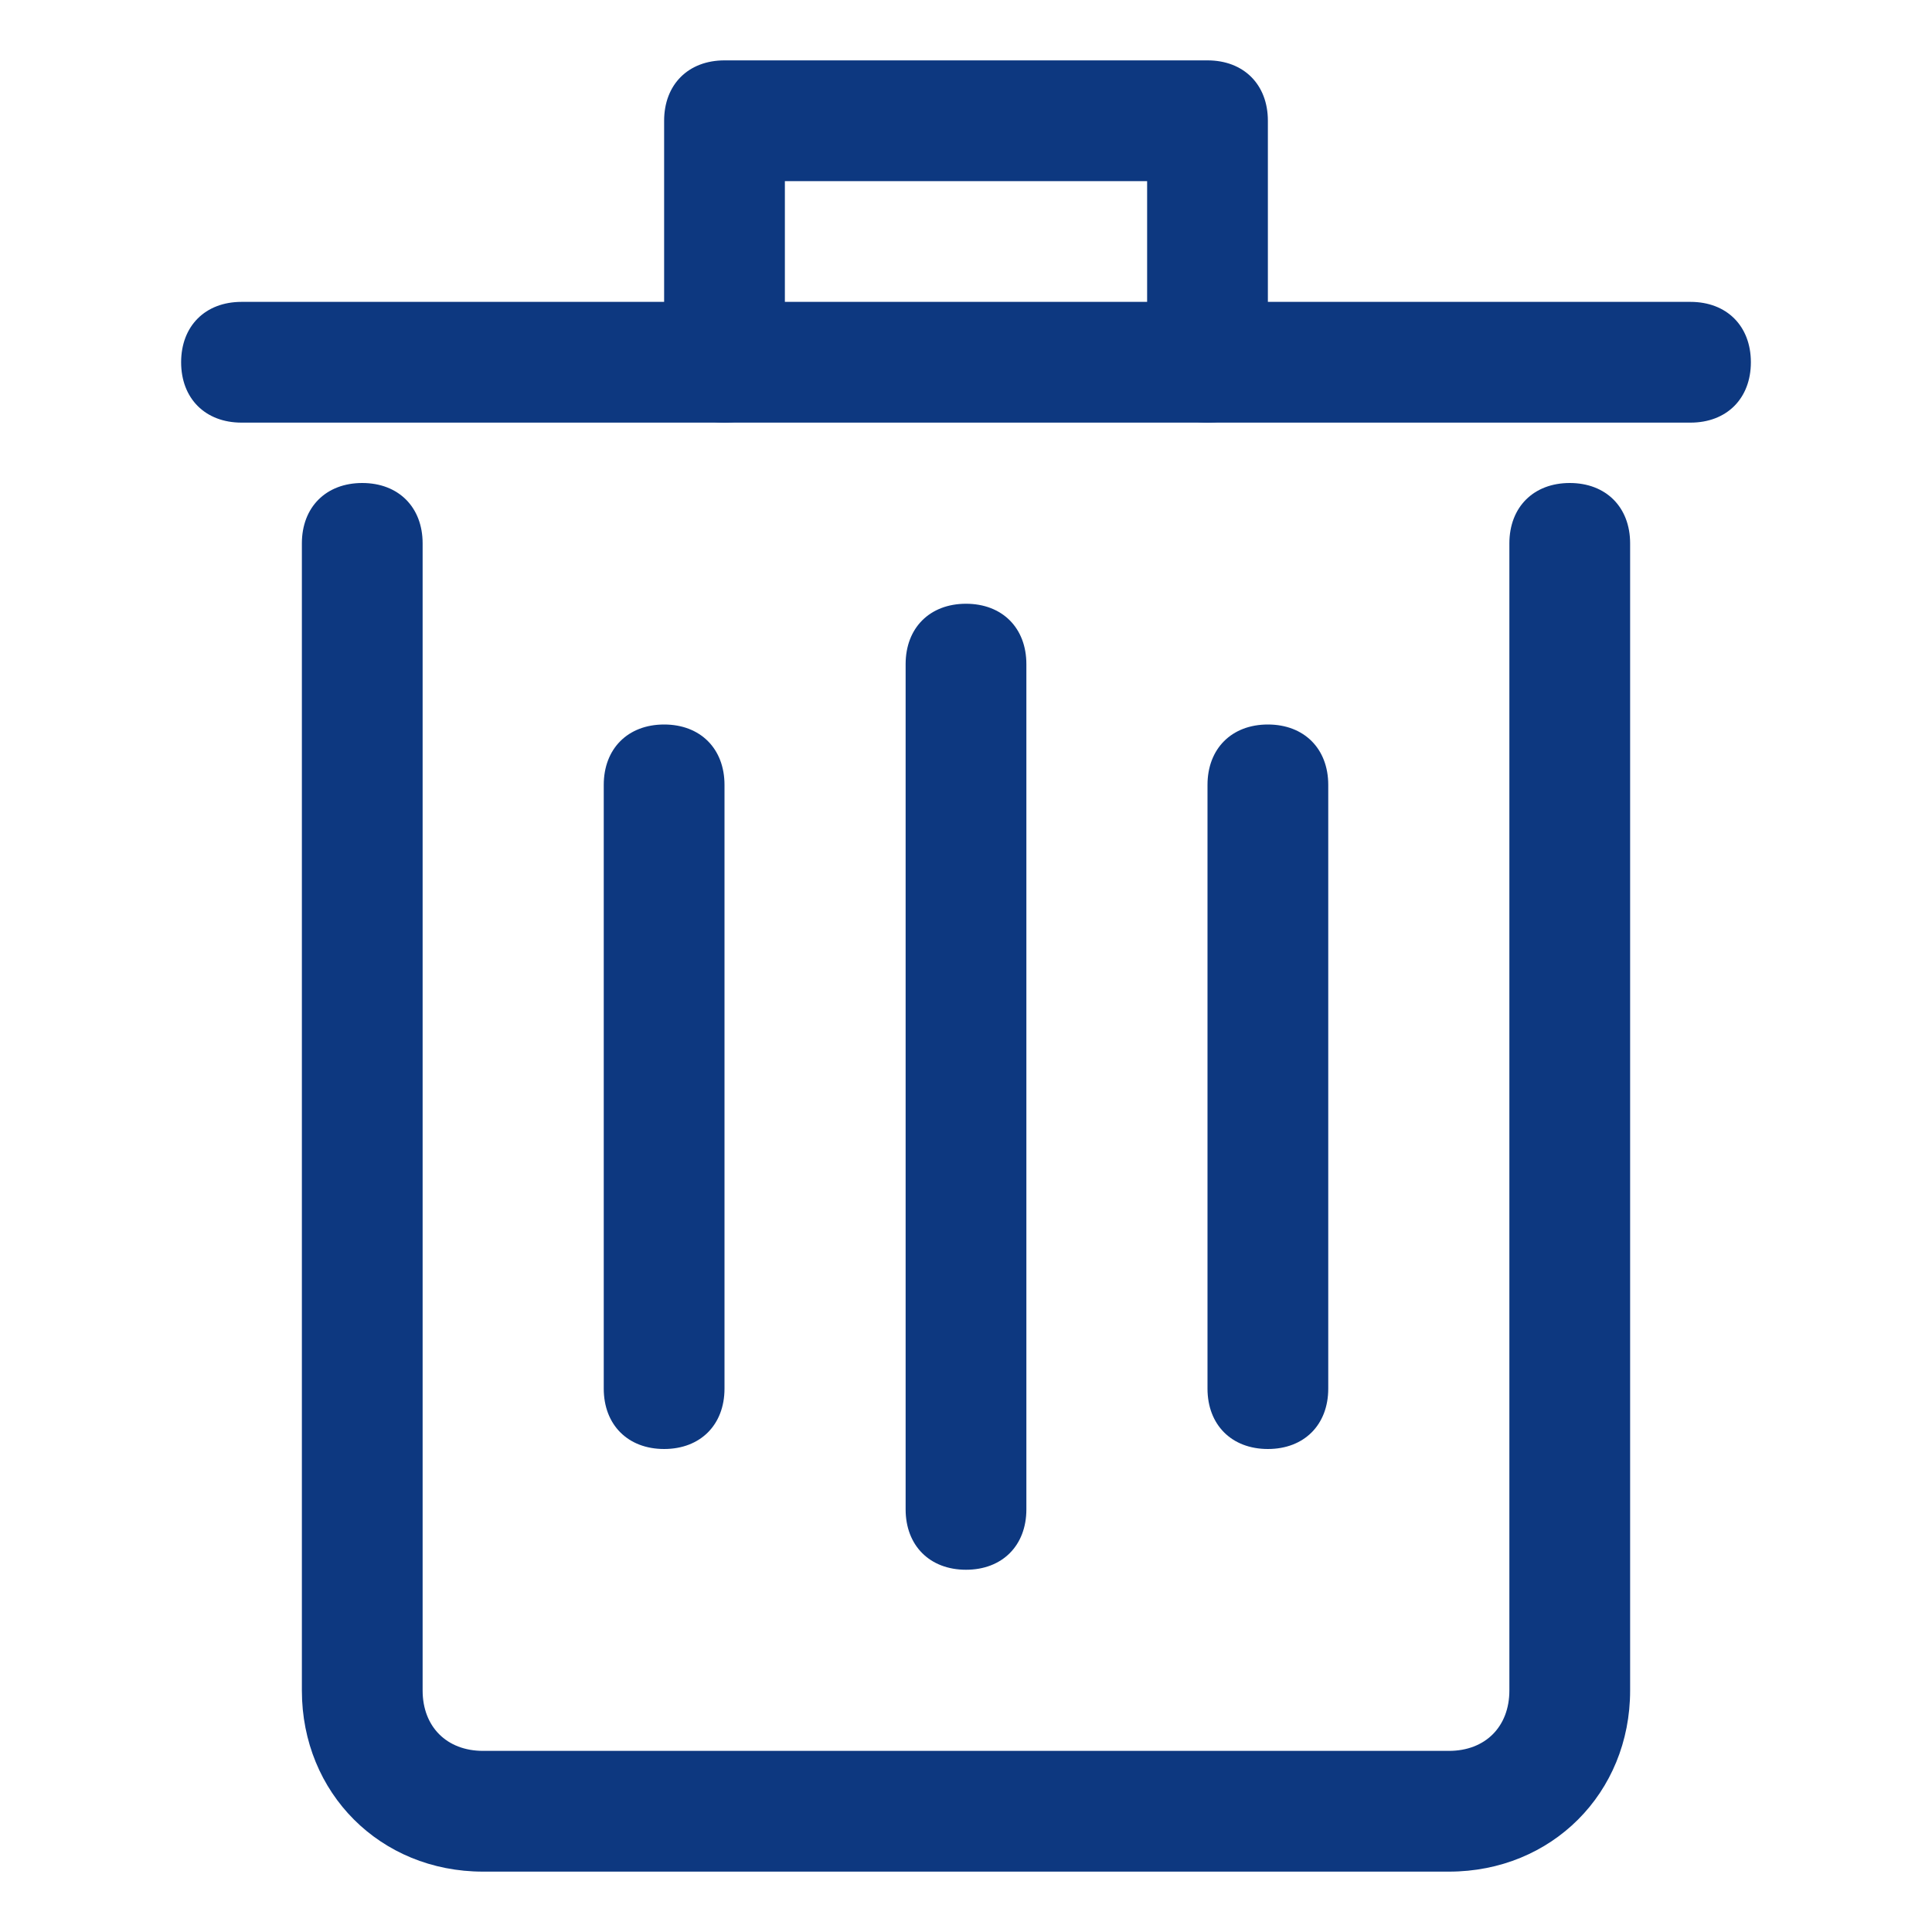 <?xml version="1.0" encoding="utf-8"?>
<!-- Generator: Adobe Illustrator 25.0.0, SVG Export Plug-In . SVG Version: 6.00 Build 0)  -->
<svg version="1.1" id="Layer_1" xmlns="http://www.w3.org/2000/svg" xmlns:xlink="http://www.w3.org/1999/xlink" x="0px" y="0px"
	 viewBox="0 0 32 32" style="enable-background:new 0 0 32 32;" xml:space="preserve">
<style type="text/css">
	.st0{fill:#0D3880;}
</style>
<g id="Layer_17">
	<path class="st0" d="M24,31H8c-1.7,0-3-1.3-3-3V9c0-0.6,0.4-1,1-1s1,0.4,1,1v19c0,0.6,0.4,1,1,1h16c0.6,0,1-0.4,1-1V9
		c0-0.6,0.4-1,1-1s1,0.4,1,1v19C27,29.7,25.7,31,24,31z"/>
	<path class="st0" d="M28,7H4C3.4,7,3,6.6,3,6s0.4-1,1-1h24c0.6,0,1,0.4,1,1S28.6,7,28,7z"/>
	<path class="st0" d="M20,7c-0.6,0-1-0.4-1-1V3h-6v3c0,0.6-0.4,1-1,1s-1-0.4-1-1V2c0-0.6,0.4-1,1-1h8c0.6,0,1,0.4,1,1v4
		C21,6.6,20.6,7,20,7z"/>
	<path class="st0" d="M16,26c-0.6,0-1-0.4-1-1V11c0-0.6,0.4-1,1-1c0.6,0,1,0.4,1,1v14C17,25.6,16.6,26,16,26z"/>
	<path class="st0" d="M21,24c-0.6,0-1-0.4-1-1V13c0-0.6,0.4-1,1-1s1,0.4,1,1v10C22,23.6,21.6,24,21,24z"/>
	<path class="st0" d="M11,24c-0.6,0-1-0.4-1-1V13c0-0.6,0.4-1,1-1s1,0.4,1,1v10C12,23.6,11.6,24,11,24z"/>
</g>
</svg>
